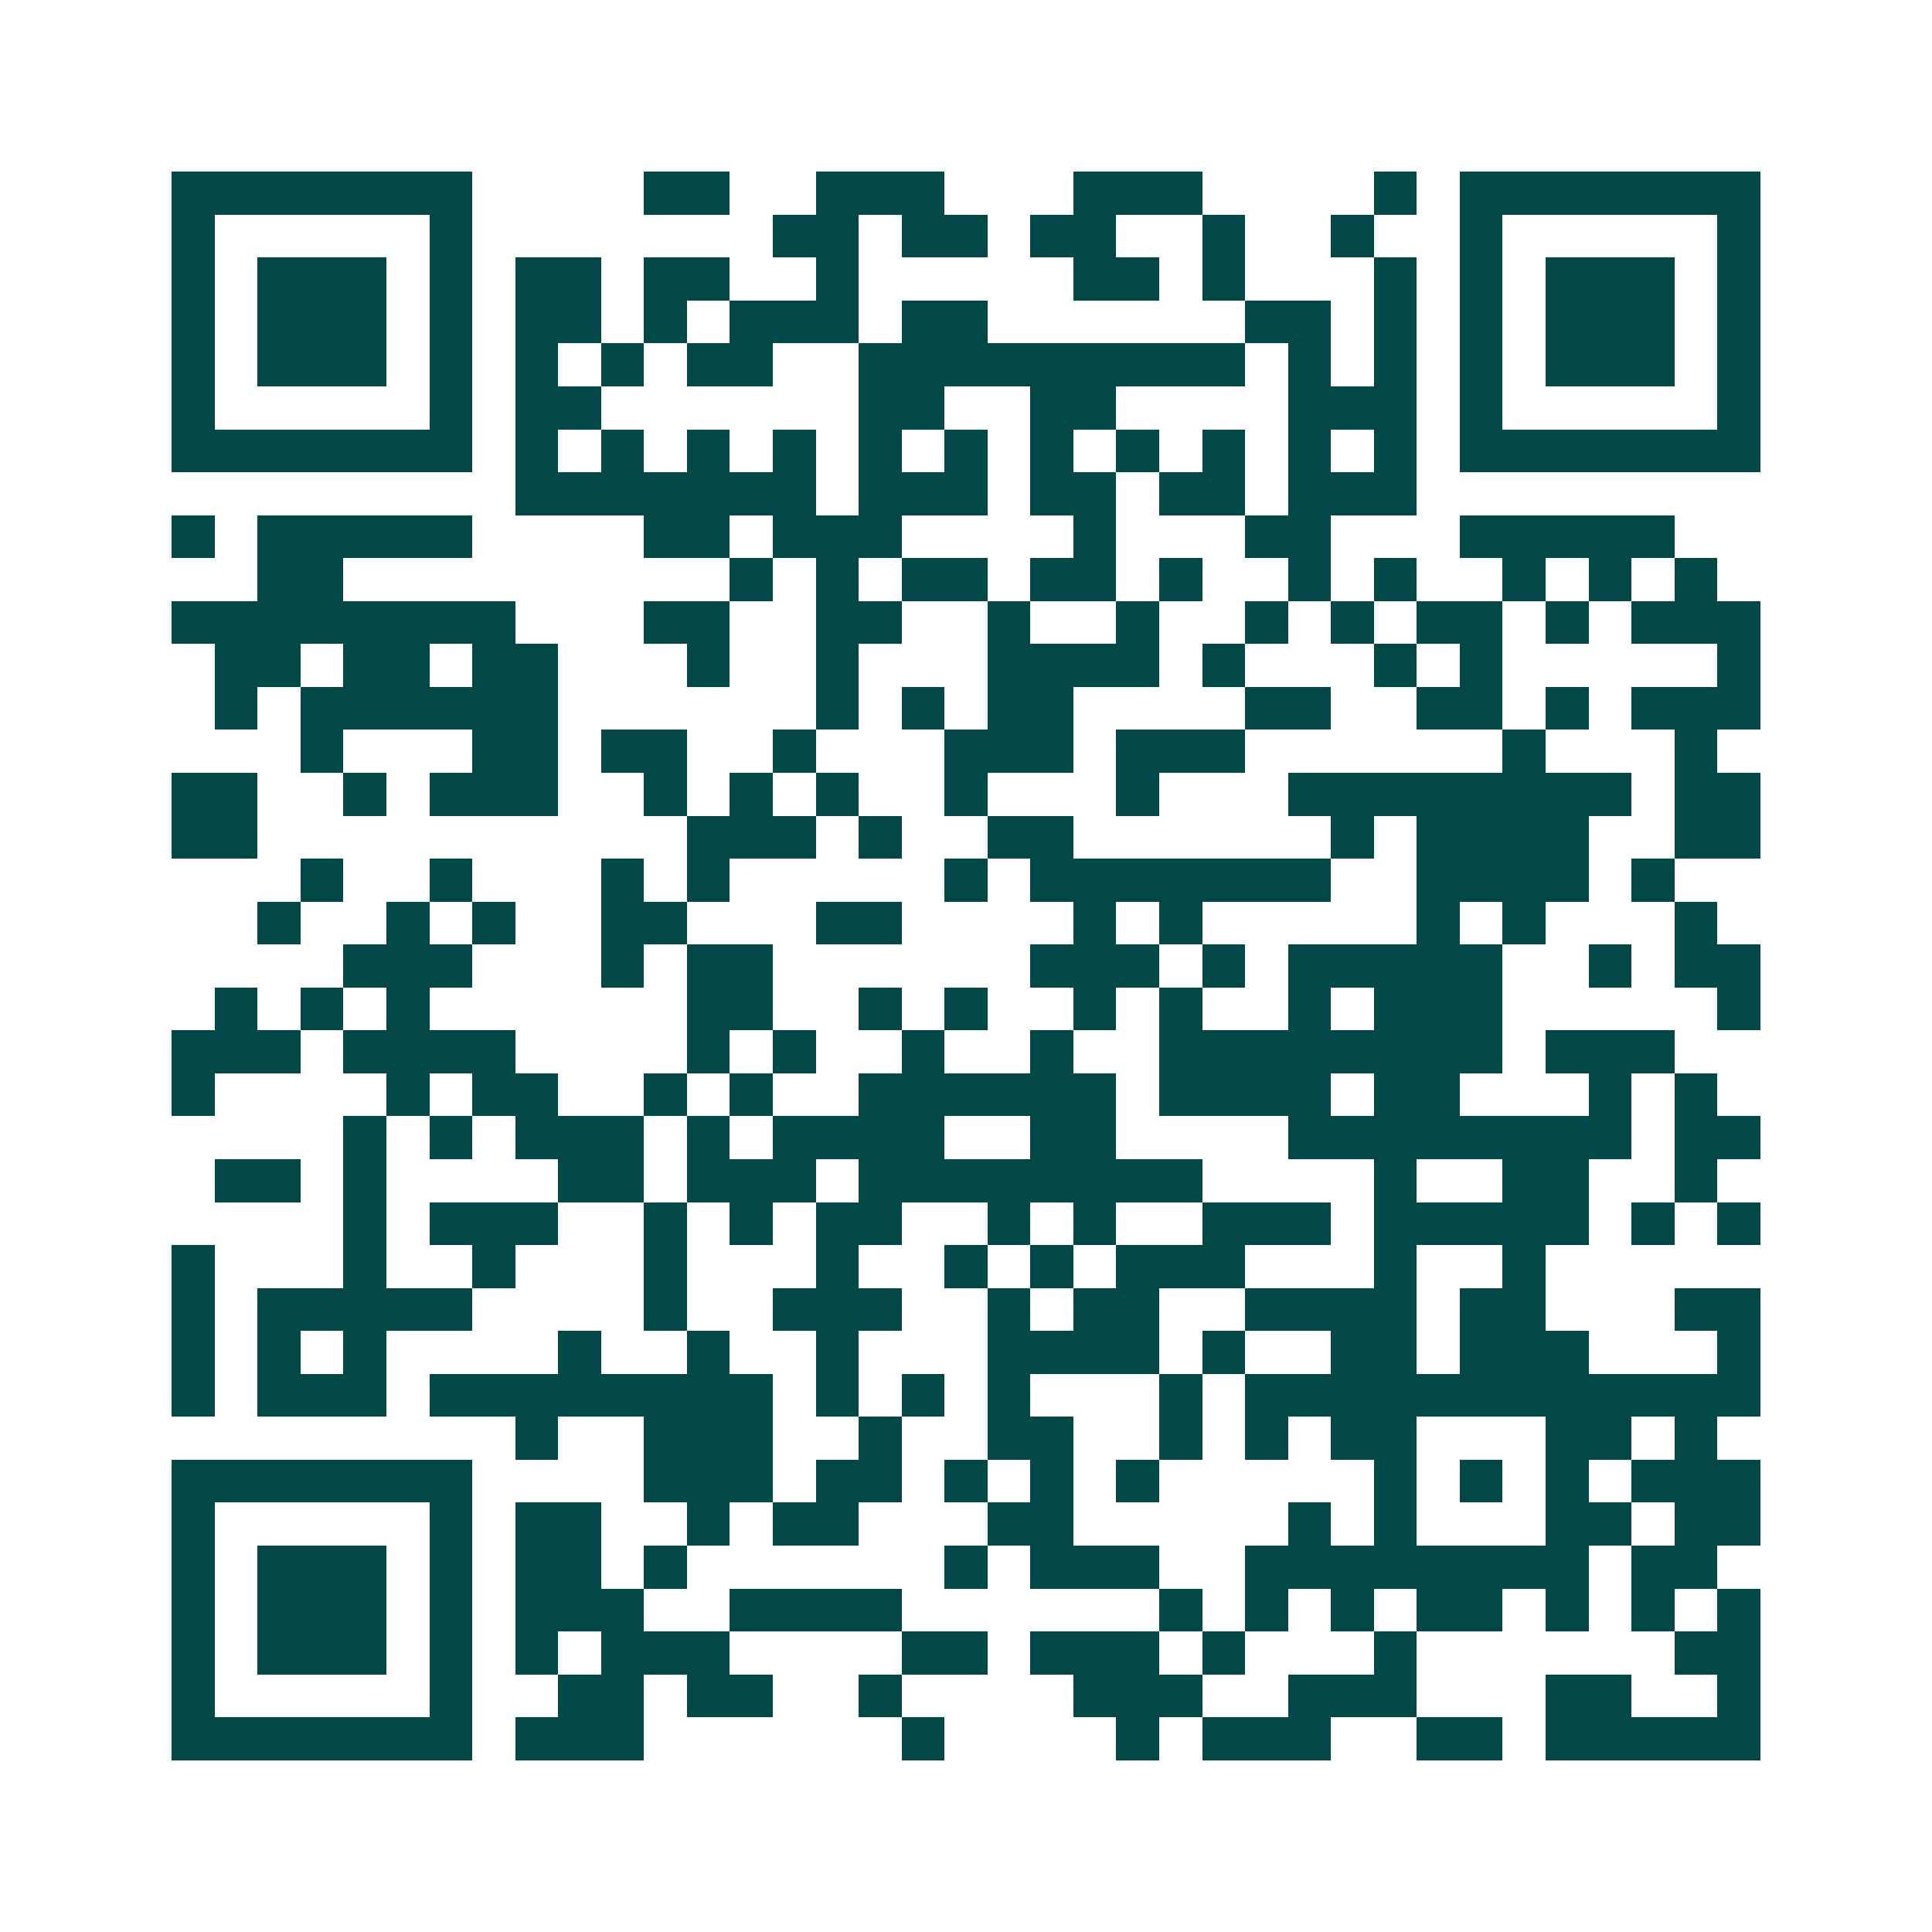 <svg xmlns="http://www.w3.org/2000/svg" width="200" height="200" viewBox="0 0 45 45" shape-rendering="crispEdges"><path fill="#ffffff" d="M0 0h45v45H0z"/><path stroke="#014847" d="M4 4.5h7m4 0h2m2 0h3m3 0h3m4 0h1m1 0h7M4 5.5h1m5 0h1m7 0h2m1 0h2m1 0h2m2 0h1m2 0h1m2 0h1m5 0h1M4 6.5h1m1 0h3m1 0h1m1 0h2m1 0h2m2 0h1m5 0h2m1 0h1m3 0h1m1 0h1m1 0h3m1 0h1M4 7.5h1m1 0h3m1 0h1m1 0h2m1 0h1m1 0h3m1 0h2m6 0h2m1 0h1m1 0h1m1 0h3m1 0h1M4 8.5h1m1 0h3m1 0h1m1 0h1m1 0h1m1 0h2m2 0h9m1 0h1m1 0h1m1 0h1m1 0h3m1 0h1M4 9.5h1m5 0h1m1 0h2m6 0h2m2 0h2m4 0h3m1 0h1m5 0h1M4 10.5h7m1 0h1m1 0h1m1 0h1m1 0h1m1 0h1m1 0h1m1 0h1m1 0h1m1 0h1m1 0h1m1 0h1m1 0h7M12 11.5h7m1 0h3m1 0h2m1 0h2m1 0h3M4 12.5h1m1 0h5m4 0h2m1 0h3m4 0h1m3 0h2m3 0h5M6 13.5h2m9 0h1m1 0h1m1 0h2m1 0h2m1 0h1m2 0h1m1 0h1m2 0h1m1 0h1m1 0h1M4 14.5h8m3 0h2m2 0h2m2 0h1m2 0h1m2 0h1m1 0h1m1 0h2m1 0h1m1 0h3M5 15.5h2m1 0h2m1 0h2m3 0h1m2 0h1m3 0h4m1 0h1m3 0h1m1 0h1m5 0h1M5 16.5h1m1 0h6m6 0h1m1 0h1m1 0h2m4 0h2m2 0h2m1 0h1m1 0h3M7 17.5h1m3 0h2m1 0h2m2 0h1m3 0h3m1 0h3m6 0h1m3 0h1M4 18.5h2m2 0h1m1 0h3m2 0h1m1 0h1m1 0h1m2 0h1m3 0h1m3 0h8m1 0h2M4 19.5h2m10 0h3m1 0h1m2 0h2m6 0h1m1 0h4m2 0h2M7 20.5h1m2 0h1m3 0h1m1 0h1m5 0h1m1 0h7m2 0h4m1 0h1M6 21.5h1m2 0h1m1 0h1m2 0h2m3 0h2m4 0h1m1 0h1m5 0h1m1 0h1m3 0h1M8 22.5h3m3 0h1m1 0h2m6 0h3m1 0h1m1 0h5m2 0h1m1 0h2M5 23.5h1m1 0h1m1 0h1m6 0h2m2 0h1m1 0h1m2 0h1m1 0h1m2 0h1m1 0h3m5 0h1M4 24.5h3m1 0h4m4 0h1m1 0h1m2 0h1m2 0h1m2 0h8m1 0h3M4 25.5h1m4 0h1m1 0h2m2 0h1m1 0h1m2 0h6m1 0h4m1 0h2m3 0h1m1 0h1M8 26.5h1m1 0h1m1 0h3m1 0h1m1 0h4m2 0h2m4 0h8m1 0h2M5 27.5h2m1 0h1m4 0h2m1 0h3m1 0h8m4 0h1m2 0h2m2 0h1M8 28.5h1m1 0h3m2 0h1m1 0h1m1 0h2m2 0h1m1 0h1m2 0h3m1 0h5m1 0h1m1 0h1M4 29.5h1m3 0h1m2 0h1m3 0h1m3 0h1m2 0h1m1 0h1m1 0h3m3 0h1m2 0h1M4 30.5h1m1 0h5m4 0h1m2 0h3m2 0h1m1 0h2m2 0h4m1 0h2m3 0h2M4 31.5h1m1 0h1m1 0h1m4 0h1m2 0h1m2 0h1m3 0h4m1 0h1m2 0h2m1 0h3m3 0h1M4 32.5h1m1 0h3m1 0h8m1 0h1m1 0h1m1 0h1m3 0h1m1 0h12M12 33.5h1m2 0h3m2 0h1m2 0h2m2 0h1m1 0h1m1 0h2m3 0h2m1 0h1M4 34.5h7m4 0h3m1 0h2m1 0h1m1 0h1m1 0h1m5 0h1m1 0h1m1 0h1m1 0h3M4 35.5h1m5 0h1m1 0h2m2 0h1m1 0h2m3 0h2m5 0h1m1 0h1m3 0h2m1 0h2M4 36.5h1m1 0h3m1 0h1m1 0h2m1 0h1m6 0h1m1 0h3m2 0h8m1 0h2M4 37.5h1m1 0h3m1 0h1m1 0h3m2 0h4m6 0h1m1 0h1m1 0h1m1 0h2m1 0h1m1 0h1m1 0h1M4 38.5h1m1 0h3m1 0h1m1 0h1m1 0h3m4 0h2m1 0h3m1 0h1m3 0h1m6 0h2M4 39.5h1m5 0h1m2 0h2m1 0h2m2 0h1m4 0h3m2 0h3m3 0h2m2 0h1M4 40.5h7m1 0h3m6 0h1m4 0h1m1 0h3m2 0h2m1 0h5"/></svg>
